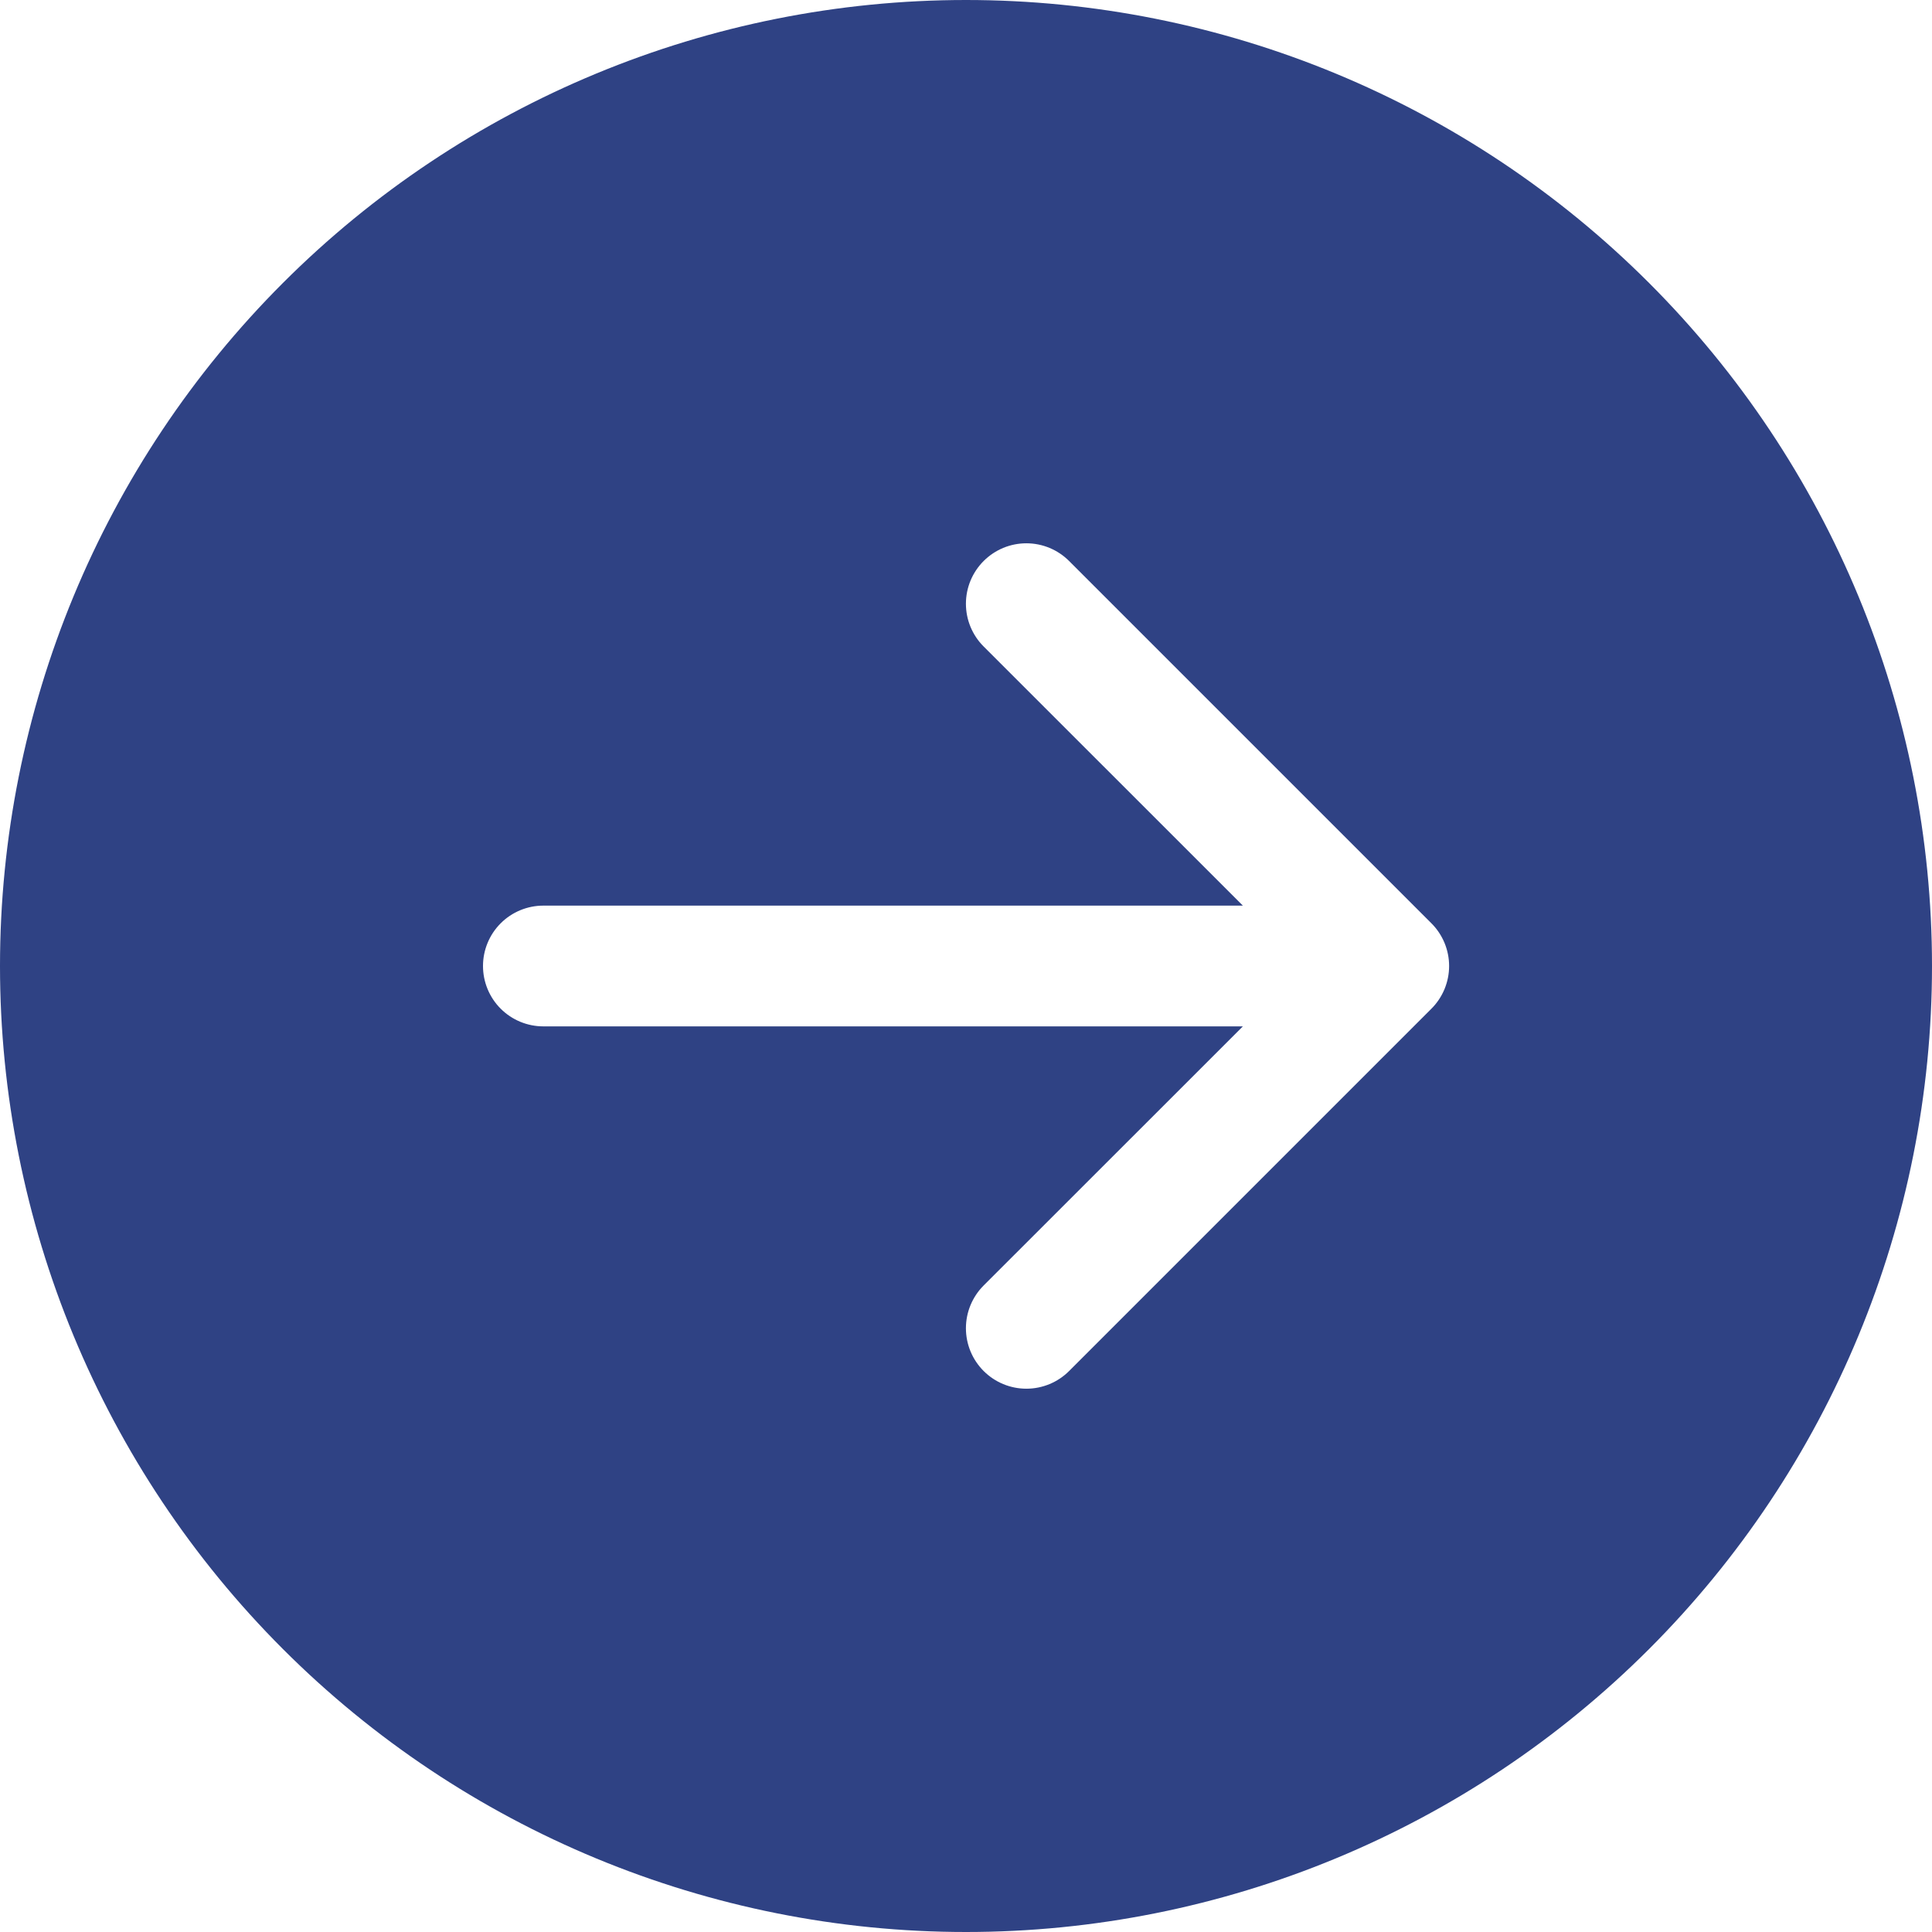 <?xml version="1.0" encoding="UTF-8"?> <svg xmlns="http://www.w3.org/2000/svg" width="100" height="100" viewBox="0 0 100 100" fill="none"> <g clip-path="url(#clip0_2604_51)"> <path d="M50 0C63.261 0 75.978 5.268 85.355 14.645C94.732 24.021 100 36.739 100 50C100 63.261 94.732 75.978 85.355 85.355C75.978 94.732 63.261 100 50 100C36.739 100 24.021 94.732 14.645 85.355C5.268 75.978 0 63.261 0 50C0 36.739 5.268 24.021 14.645 14.645C24.021 5.268 36.739 0 50 0ZM28.125 46.875C27.296 46.875 26.501 47.204 25.915 47.79C25.329 48.376 25 49.171 25 50C25 50.829 25.329 51.624 25.915 52.21C26.501 52.796 27.296 53.125 28.125 53.125H64.331L50.913 66.537C50.622 66.828 50.392 67.173 50.234 67.553C50.077 67.932 49.996 68.339 49.996 68.75C49.996 69.161 50.077 69.568 50.234 69.947C50.392 70.327 50.622 70.672 50.913 70.963C51.203 71.253 51.548 71.484 51.928 71.641C52.307 71.798 52.714 71.879 53.125 71.879C53.536 71.879 53.943 71.798 54.322 71.641C54.702 71.484 55.047 71.253 55.337 70.963L74.088 52.212C74.379 51.922 74.609 51.577 74.767 51.198C74.924 50.818 75.006 50.411 75.006 50C75.006 49.589 74.924 49.182 74.767 48.802C74.609 48.423 74.379 48.078 74.088 47.788L55.337 29.038C55.047 28.747 54.702 28.517 54.322 28.359C53.943 28.202 53.536 28.121 53.125 28.121C52.714 28.121 52.307 28.202 51.928 28.359C51.548 28.517 51.203 28.747 50.913 29.038C50.622 29.328 50.392 29.673 50.234 30.053C50.077 30.432 49.996 30.839 49.996 31.25C49.996 31.661 50.077 32.068 50.234 32.447C50.392 32.827 50.622 33.172 50.913 33.462L64.331 46.875H28.125Z" fill="#2F4284"></path> </g> <defs> <clipPath id="clip0_2604_51"> <rect width="100" height="100" fill="white"></rect> </clipPath> </defs> </svg> 
